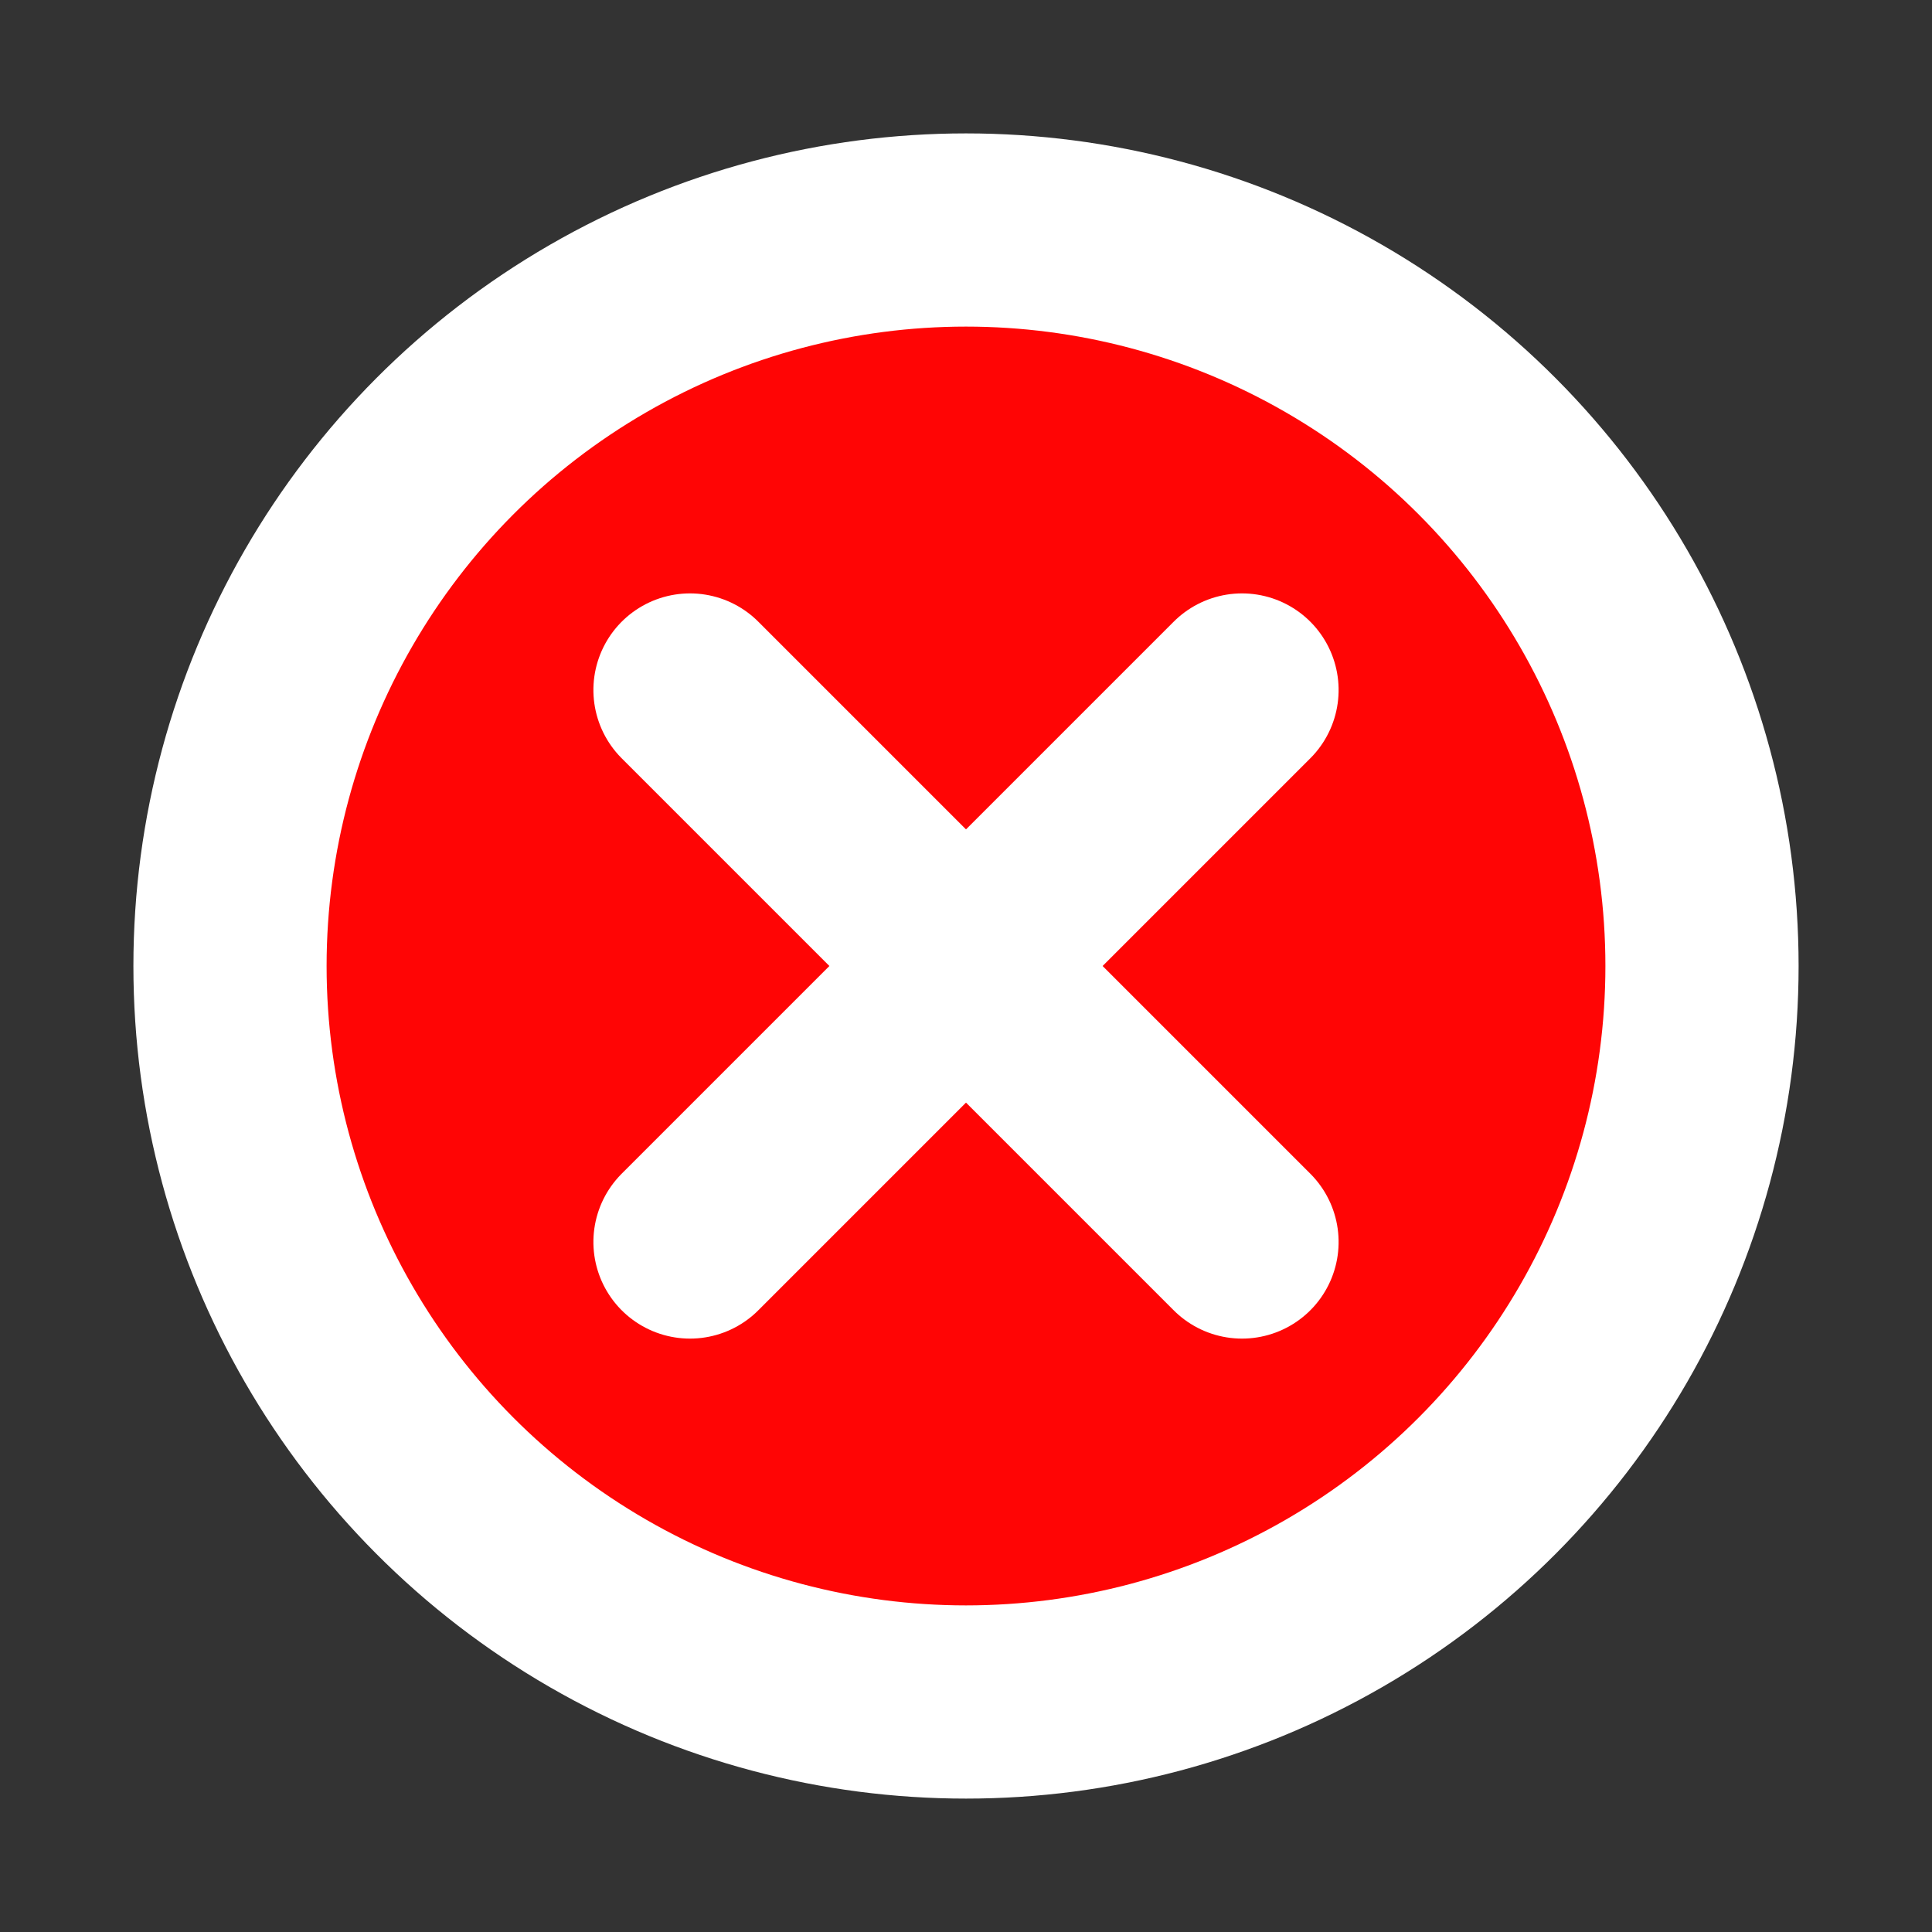 <!DOCTYPE svg PUBLIC "-//W3C//DTD SVG 1.1//EN" "http://www.w3.org/Graphics/SVG/1.1/DTD/svg11.dtd">
<!-- Uploaded to: SVG Repo, www.svgrepo.com, Transformed by: SVG Repo Mixer Tools -->
<svg width="64px" height="64px" viewBox="0 0 21.00 21.00" xmlns="http://www.w3.org/2000/svg" fill="#ffffff" stroke="#ffffff" stroke-width="2.1" transform="matrix(1, 0, 0, 1, 0, 0)">
<rect x="0" y="0" width="21.00" height="21.00" fill="#333333" stroke="none"/>
<g id="SVGRepo_bgCarrier" stroke-width="0" transform="translate(1.575,1.575), scale(0.85)">
<rect x="0" y="0" width="21.00" height="21.00" rx="10.5" fill="#ff0505" strokewidth="0"/>
</g>
<g id="SVGRepo_tracerCarrier" stroke-linecap="round" stroke-linejoin="round" stroke="#fd0808" stroke-width="0.21"/>
<g id="SVGRepo_iconCarrier"> <g fill="none" fill-rule="evenodd" stroke="#ffffff" stroke-linecap="round" stroke-linejoin="round" transform="translate(2 2)"> <circle cx="8.5" cy="8.5" r="8"/> <g transform="matrix(0 1 -1 0 17 0)"> <path d="m5.5 11.5 6-6"/> <path d="m5.5 5.5 6 6"/> </g> </g> </g>
</svg>